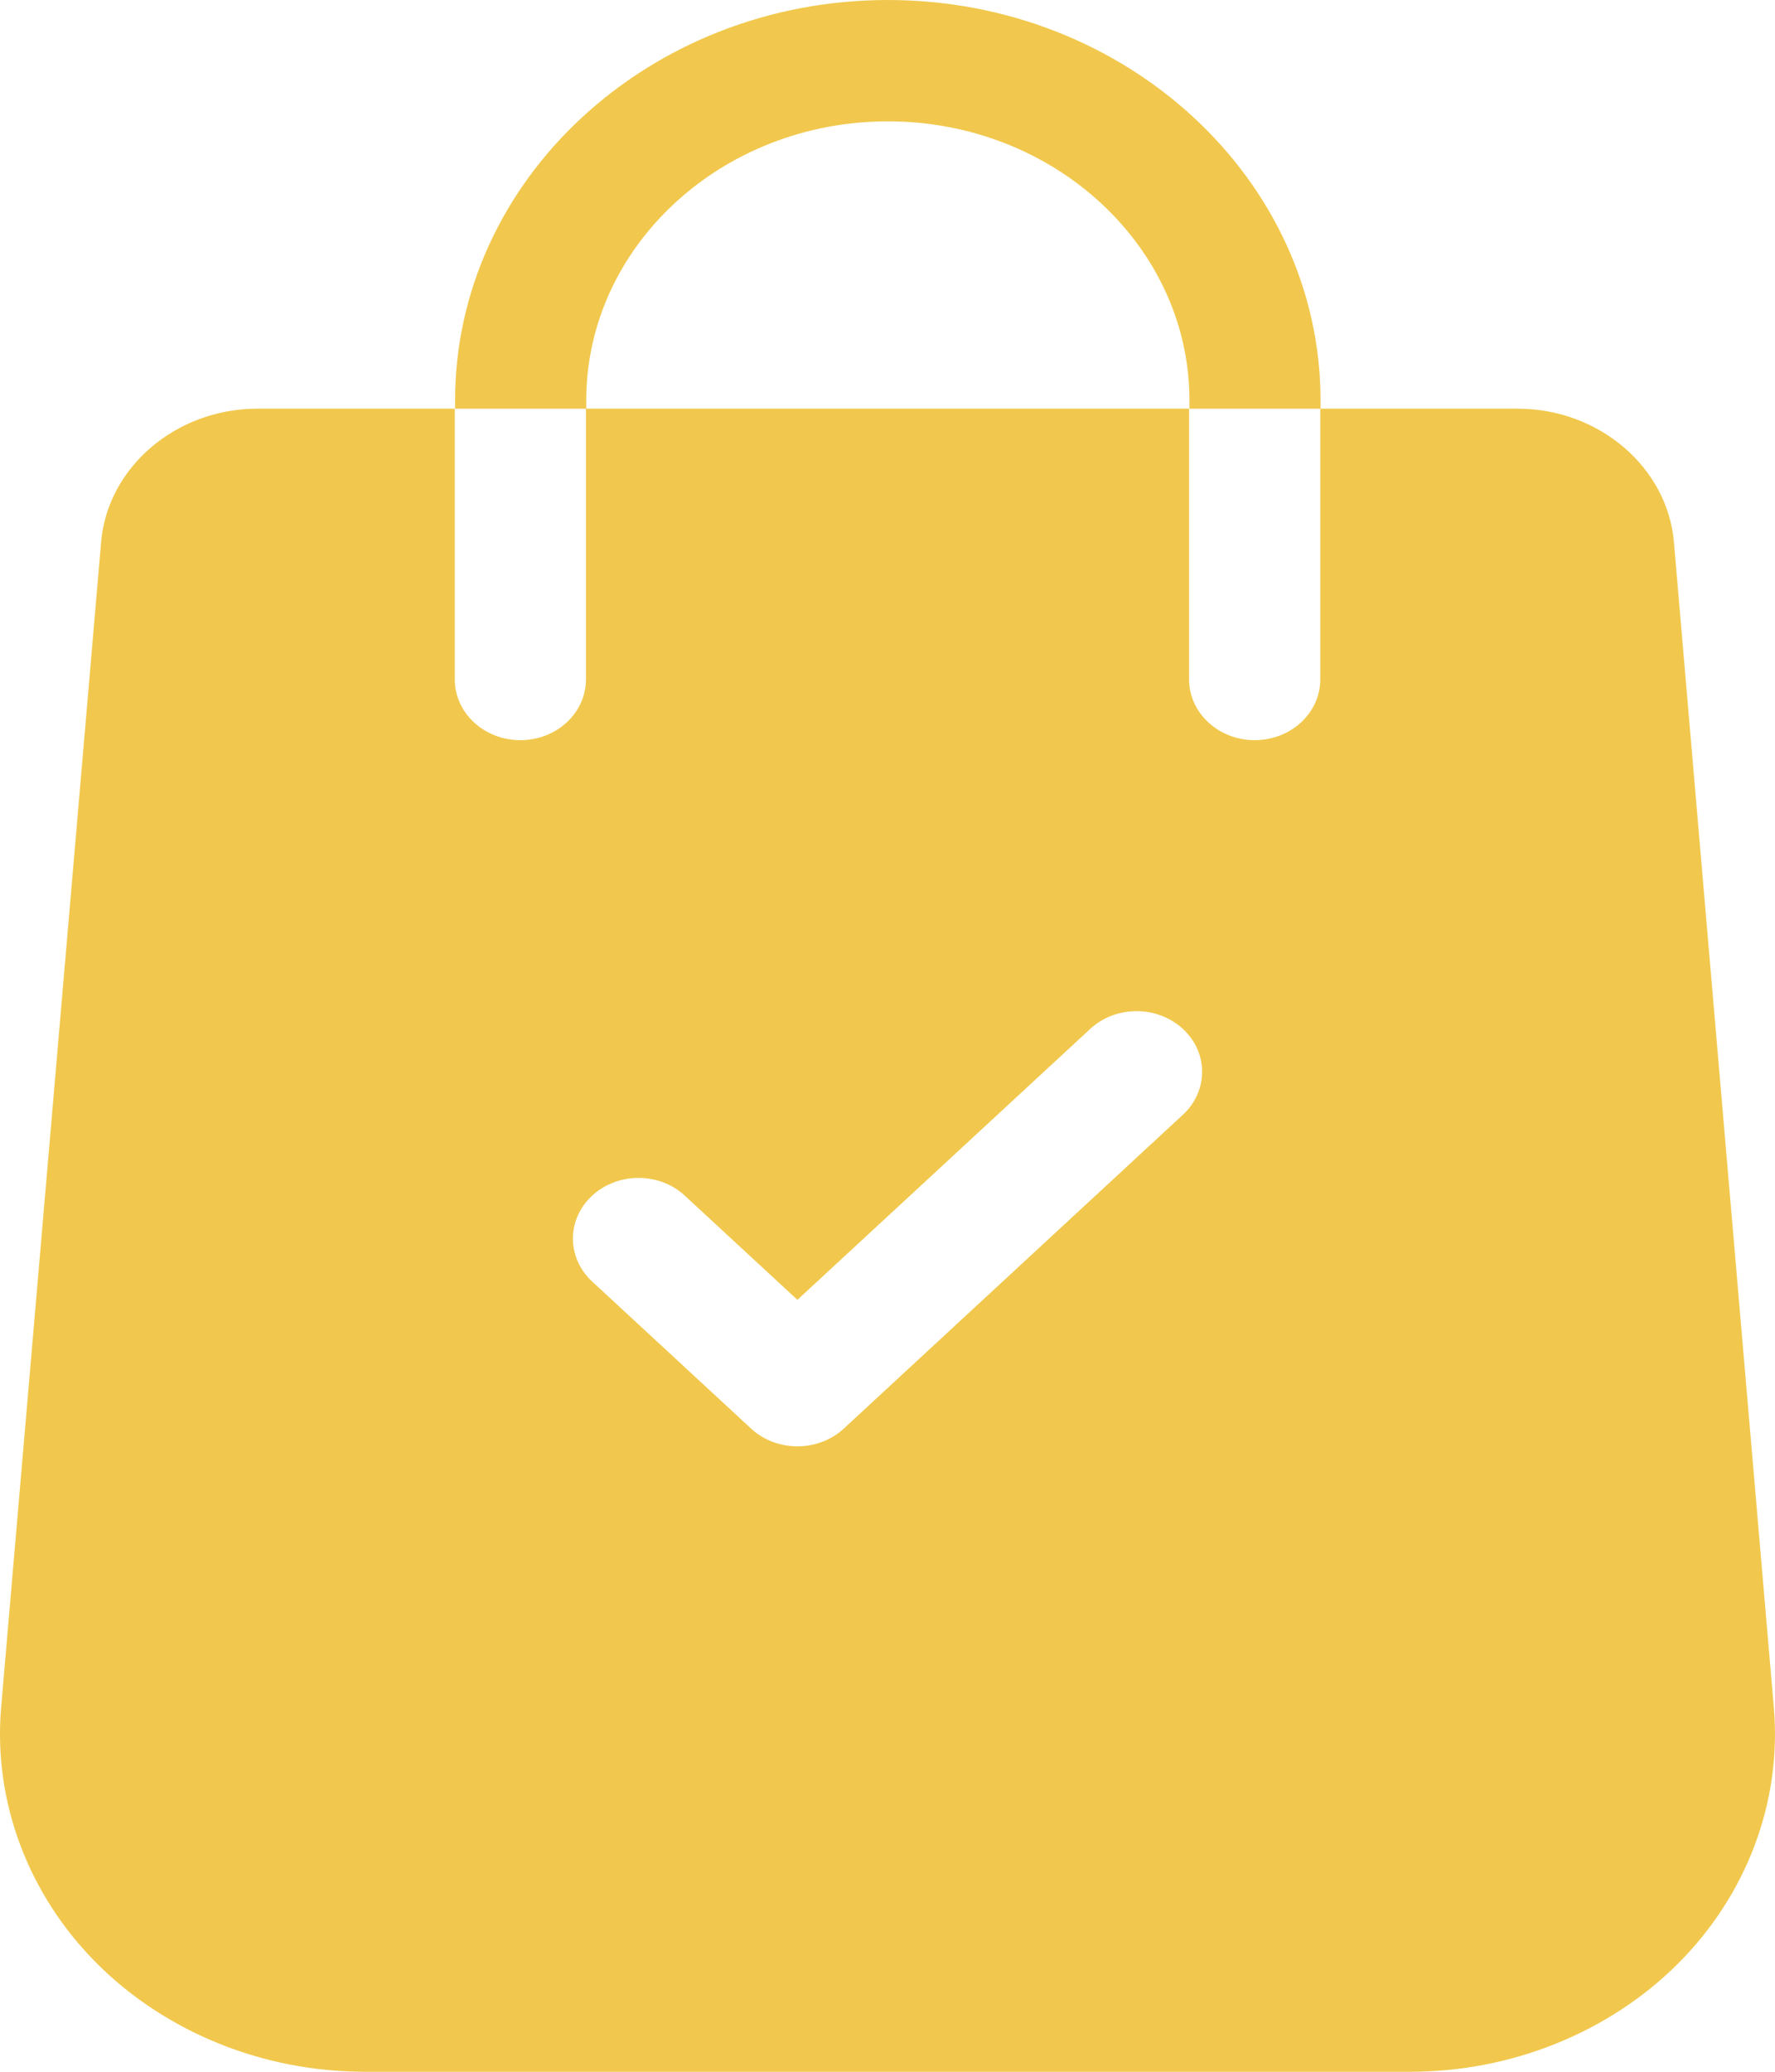<svg width="36" height="42" viewBox="0 0 36 42" fill="none" xmlns="http://www.w3.org/2000/svg">
<path d="M35.978 34.634L33.951 11C33.825 9.477 32.432 8.285 30.782 8.285H26.777V13.774C26.777 14.454 26.182 15.005 25.447 15.005C24.713 15.005 24.117 14.454 24.117 13.774V8.285H11.884V13.774C11.884 14.454 11.288 15.005 10.554 15.005C9.819 15.005 9.224 14.454 9.224 13.774V8.285H5.219C3.568 8.285 2.176 9.477 2.05 10.997L0.021 34.638C-0.135 36.531 0.575 38.416 1.969 39.808C3.364 41.2 5.34 42 7.393 42H28.608C30.66 42 32.637 41.2 34.032 39.808C35.426 38.416 36.136 36.531 35.978 34.634ZM23.991 22.599L17.114 28.961C16.854 29.201 16.514 29.321 16.173 29.321C15.833 29.321 15.492 29.201 15.233 28.961L12.009 25.979C11.49 25.498 11.49 24.72 12.009 24.24C12.529 23.759 13.371 23.759 13.89 24.24L16.173 26.351L22.111 20.859C22.63 20.379 23.472 20.379 23.991 20.859C24.511 21.339 24.511 22.118 23.991 22.599Z" fill="#F1C84D"/>
<path d="M18.007 0C13.167 0 9.23 3.643 9.23 8.119V8.286H11.89V8.119C11.89 4.999 14.634 2.46 18.007 2.46C21.38 2.46 24.124 4.999 24.124 8.119V8.286H26.783V8.119C26.783 3.643 22.846 0 18.007 0Z" fill="#F1C84D"/>
</svg>

